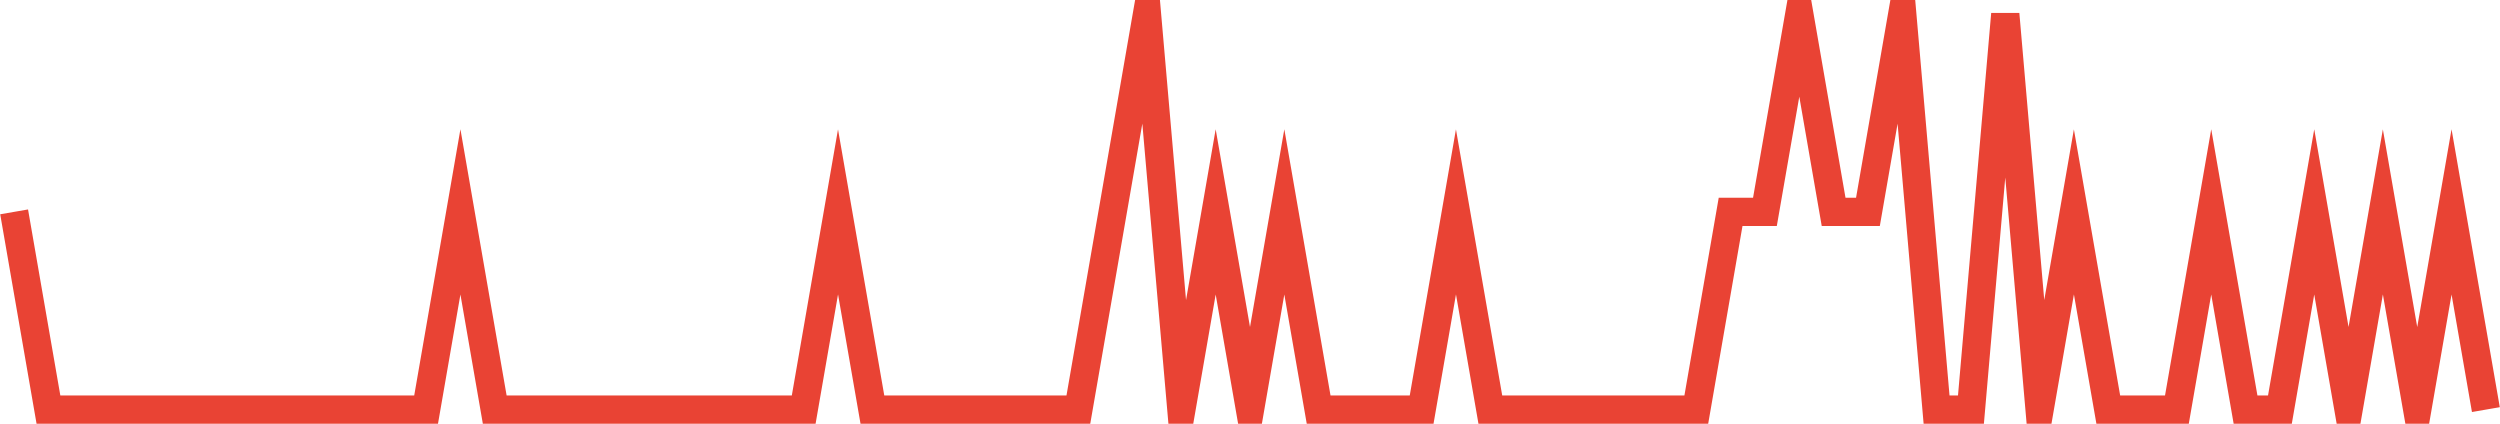 <?xml version="1.0" encoding="UTF-8"?>
<svg xmlns="http://www.w3.org/2000/svg" xmlns:xlink="http://www.w3.org/1999/xlink" width="177pt" height="30pt" viewBox="0 0 177 30" version="1.1">
<g id="surface22839446">
<path style="fill:none;stroke-width:2;stroke-linecap:butt;stroke-linejoin:miter;stroke:rgb(91.373%,26.275%,20.392%);stroke-opacity:1;stroke-miterlimit:10;" d="M 1 15 L 3.43 29 L 30.168 29 L 32.598 15 L 35.027 29 L 56.902 29 L 59.332 15 L 61.766 29 L 76.348 29 L 81.207 1 L 83.641 29 L 86.07 15 L 88.5 29 L 90.93 15 L 93.359 29 L 100.652 29 L 103.082 15 L 105.516 29 L 120.098 29 L 122.527 15 L 124.957 15 L 127.391 1 L 129.82 15 L 132.25 15 L 134.68 1 L 137.109 29 L 139.543 29 L 141.973 1 L 144.402 29 L 146.832 15 L 149.266 29 L 154.125 29 L 156.555 15 L 158.984 29 L 161.418 29 L 163.848 15 L 166.277 29 L 168.707 15 L 171.141 29 L 173.57 15 L 176 29 "/>
</g>
</svg>
